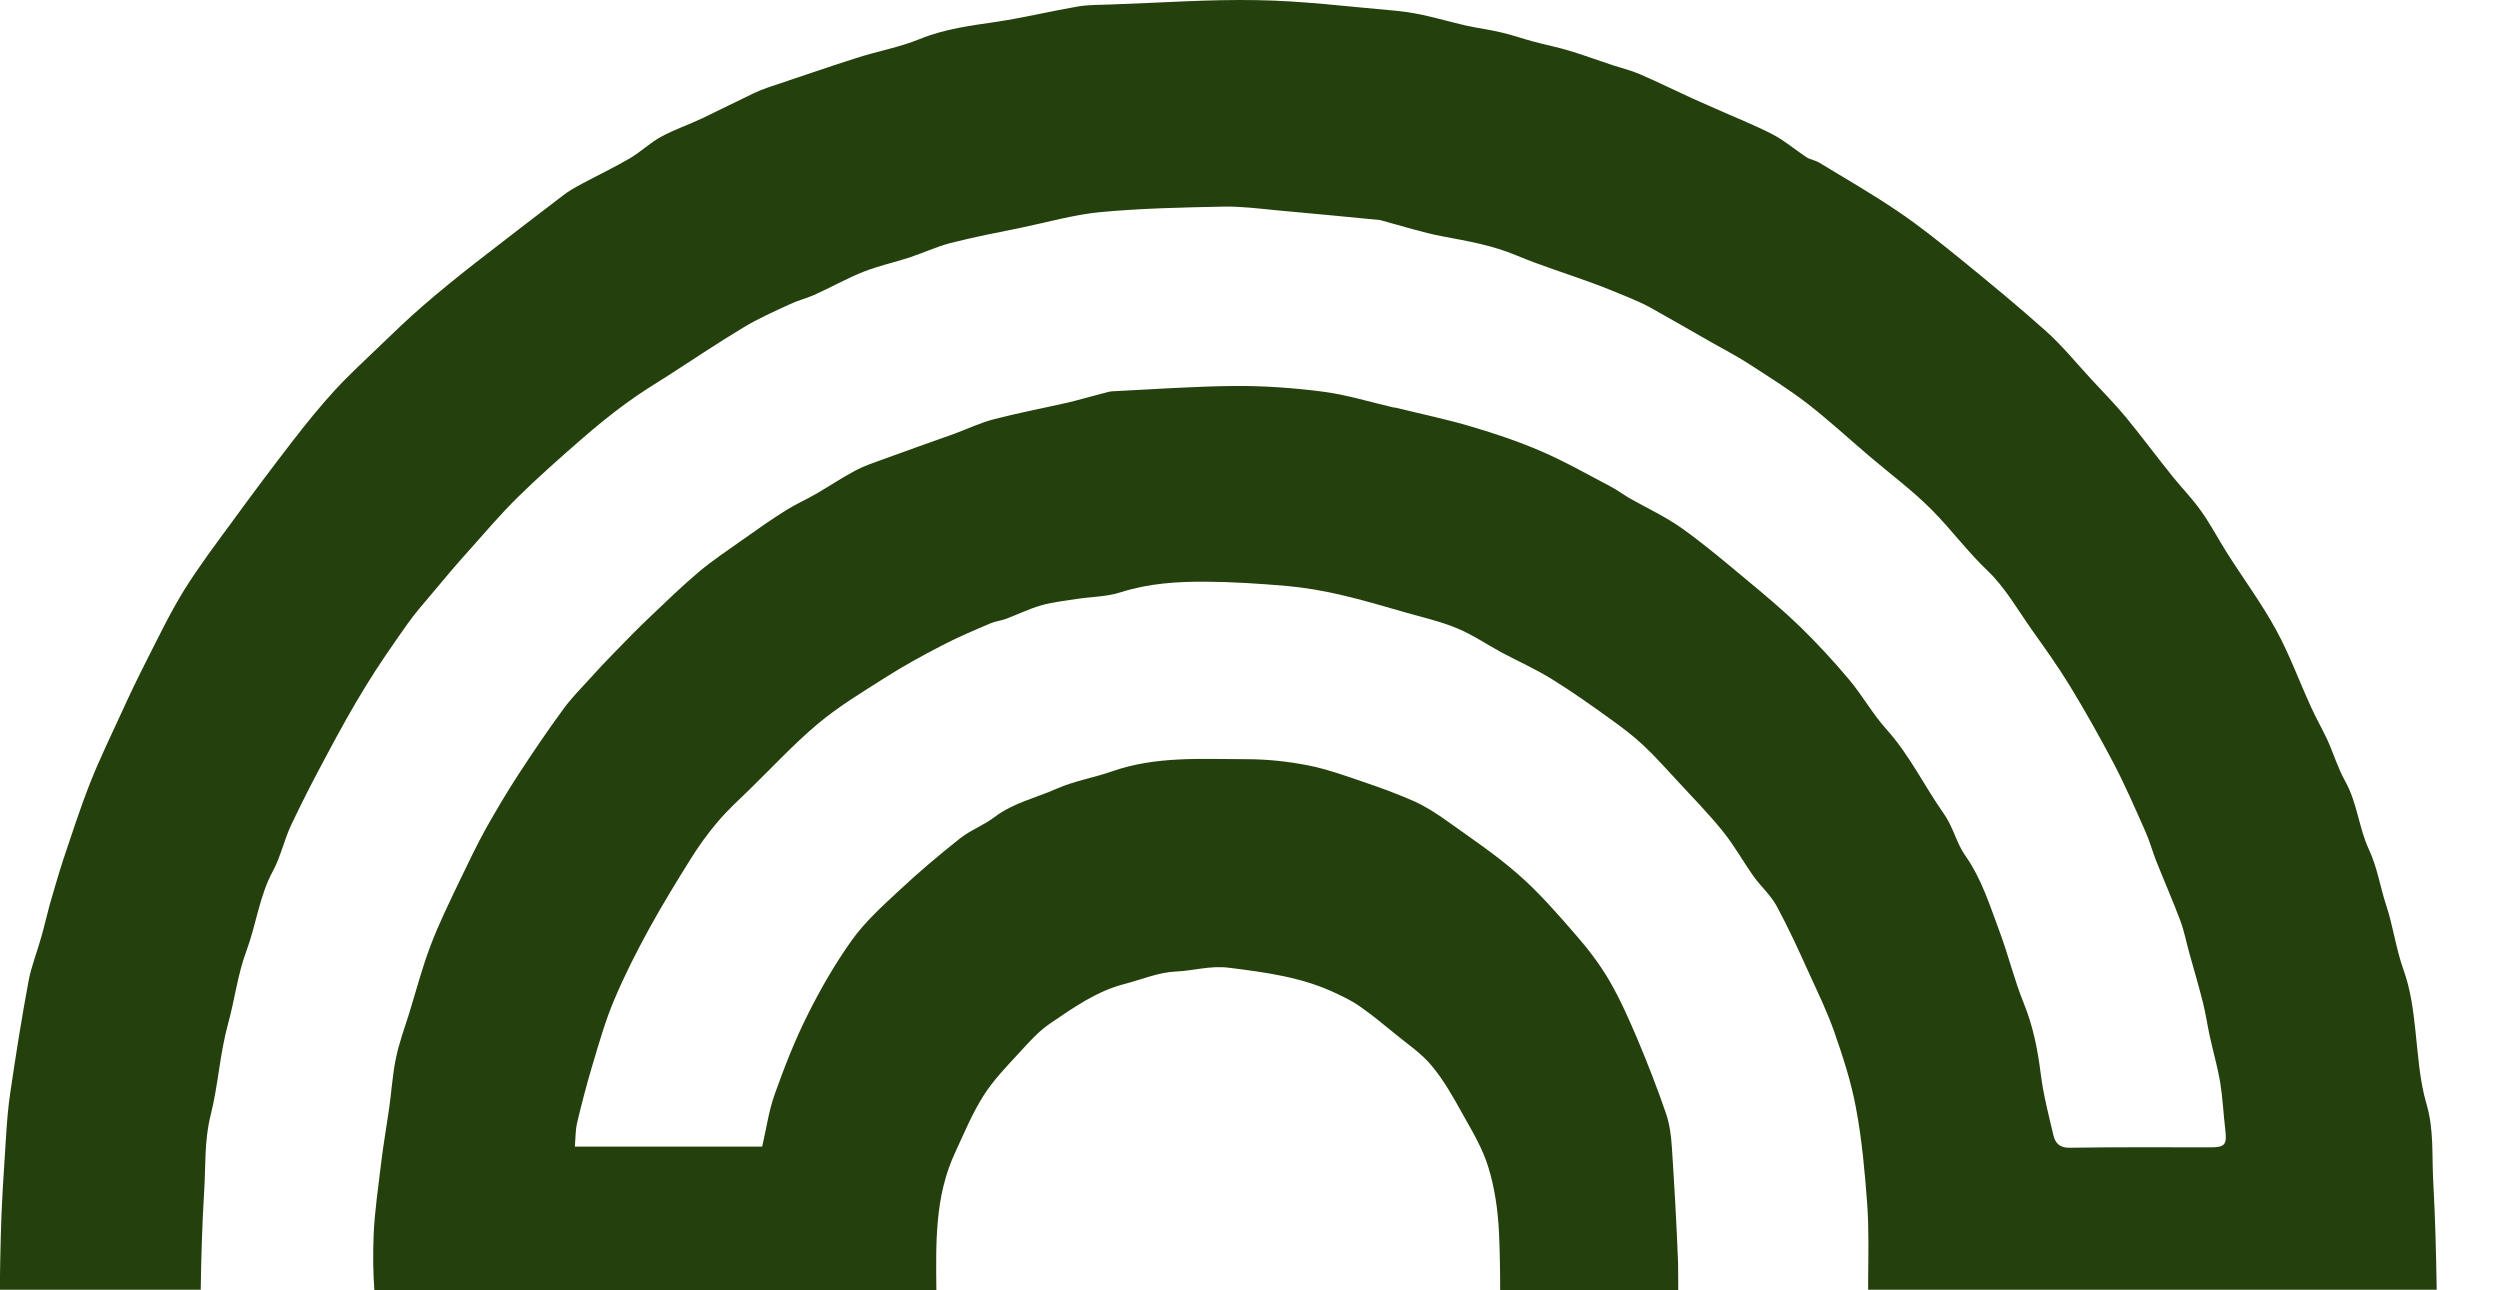 <svg xmlns="http://www.w3.org/2000/svg" width="31" height="16" viewBox="0 0 31 16" fill="none"><path d="M20.808 15.656C20.79 15.178 20.762 14.7 20.731 14.223C20.722 14.082 20.703 13.937 20.658 13.806C20.552 13.496 20.432 13.19 20.305 12.887C20.199 12.638 20.088 12.386 19.952 12.153C19.834 11.952 19.689 11.762 19.535 11.587C19.311 11.329 19.085 11.069 18.829 10.845C18.553 10.602 18.245 10.396 17.944 10.181C17.819 10.091 17.685 10.005 17.547 9.941C17.339 9.848 17.124 9.769 16.909 9.697C16.678 9.617 16.445 9.534 16.207 9.488C15.962 9.441 15.709 9.414 15.457 9.414C14.898 9.414 14.337 9.373 13.789 9.565C13.562 9.645 13.327 9.681 13.103 9.78C12.842 9.896 12.564 9.955 12.329 10.134C12.195 10.236 12.032 10.294 11.901 10.399C11.638 10.607 11.382 10.824 11.138 11.053C10.936 11.241 10.728 11.429 10.567 11.653C10.359 11.943 10.178 12.257 10.017 12.579C9.856 12.898 9.725 13.236 9.605 13.573C9.532 13.777 9.503 13.996 9.451 14.218H7.128C7.137 14.114 7.135 14.017 7.155 13.928C7.212 13.686 7.275 13.446 7.345 13.211C7.427 12.937 7.506 12.658 7.617 12.396C7.744 12.094 7.893 11.802 8.049 11.517C8.212 11.22 8.389 10.931 8.568 10.645C8.67 10.482 8.783 10.326 8.905 10.184C9.025 10.043 9.163 9.916 9.297 9.787C9.575 9.516 9.843 9.226 10.139 8.977C10.399 8.759 10.692 8.583 10.977 8.402C11.201 8.259 11.437 8.13 11.672 8.008C11.871 7.904 12.077 7.817 12.283 7.729C12.342 7.704 12.41 7.697 12.471 7.675C12.616 7.621 12.759 7.55 12.908 7.507C13.049 7.467 13.198 7.451 13.343 7.428C13.531 7.399 13.726 7.401 13.904 7.342C14.248 7.233 14.599 7.211 14.95 7.213C15.29 7.215 15.63 7.238 15.969 7.267C16.189 7.288 16.411 7.326 16.626 7.376C16.898 7.439 17.165 7.519 17.434 7.596C17.649 7.657 17.869 7.707 18.073 7.793C18.267 7.874 18.444 7.996 18.63 8.096C18.836 8.205 19.048 8.3 19.245 8.422C19.501 8.581 19.746 8.755 19.99 8.931C20.126 9.029 20.262 9.133 20.384 9.248C20.534 9.389 20.669 9.543 20.81 9.694C20.998 9.898 21.192 10.095 21.367 10.313C21.507 10.487 21.616 10.686 21.747 10.87C21.835 10.992 21.953 11.096 22.026 11.227C22.173 11.497 22.3 11.775 22.427 12.056C22.537 12.298 22.655 12.54 22.744 12.792C22.852 13.102 22.956 13.419 23.015 13.743C23.088 14.132 23.124 14.531 23.153 14.927C23.176 15.242 23.167 15.556 23.165 15.873C23.165 15.914 23.165 15.953 23.165 15.993H30.215C30.208 15.545 30.197 15.097 30.172 14.648C30.154 14.329 30.183 14.01 30.088 13.688C30.002 13.394 29.984 13.077 29.95 12.769C29.923 12.515 29.891 12.271 29.803 12.024C29.71 11.766 29.676 11.488 29.588 11.223C29.513 10.994 29.479 10.756 29.373 10.53C29.25 10.265 29.23 9.957 29.083 9.692C28.992 9.531 28.938 9.348 28.861 9.178C28.795 9.036 28.716 8.9 28.653 8.759C28.508 8.442 28.388 8.11 28.22 7.804C28.041 7.478 27.82 7.179 27.62 6.864C27.509 6.69 27.412 6.502 27.292 6.335C27.186 6.183 27.054 6.051 26.939 5.907C26.746 5.667 26.563 5.42 26.368 5.182C26.232 5.017 26.081 4.863 25.936 4.707C25.748 4.505 25.574 4.288 25.368 4.104C25.017 3.79 24.652 3.491 24.288 3.194C24.041 2.995 23.794 2.796 23.531 2.619C23.217 2.406 22.886 2.216 22.562 2.019C22.512 1.987 22.449 1.981 22.399 1.949C22.259 1.856 22.128 1.743 21.98 1.666C21.747 1.546 21.503 1.451 21.265 1.344C21.17 1.301 21.075 1.261 20.98 1.218C20.765 1.118 20.549 1.014 20.332 0.919C20.226 0.873 20.113 0.846 20.002 0.81C19.823 0.751 19.646 0.686 19.467 0.631C19.318 0.586 19.166 0.556 19.017 0.516C18.888 0.482 18.759 0.436 18.627 0.405C18.48 0.369 18.328 0.35 18.179 0.317C17.998 0.276 17.821 0.224 17.64 0.185C17.516 0.158 17.389 0.14 17.262 0.129C16.707 0.081 16.153 0.011 15.596 0.002C14.987 -0.01 14.375 0.036 13.764 0.056C13.63 0.061 13.495 0.058 13.363 0.081C13.03 0.138 12.7 0.219 12.367 0.269C12.041 0.317 11.717 0.357 11.405 0.484C11.151 0.588 10.877 0.636 10.617 0.72C10.25 0.837 9.886 0.964 9.519 1.086C9.46 1.107 9.403 1.129 9.347 1.156C9.134 1.258 8.921 1.365 8.708 1.467C8.541 1.546 8.362 1.607 8.199 1.695C8.061 1.77 7.943 1.886 7.807 1.965C7.617 2.076 7.418 2.171 7.223 2.275C7.139 2.32 7.055 2.366 6.981 2.424C6.616 2.703 6.252 2.981 5.889 3.264C5.67 3.436 5.45 3.613 5.24 3.796C5.058 3.953 4.886 4.12 4.714 4.285C4.526 4.467 4.332 4.643 4.155 4.836C3.969 5.037 3.797 5.252 3.628 5.47C3.376 5.796 3.129 6.126 2.885 6.461C2.679 6.742 2.468 7.021 2.285 7.315C2.113 7.593 1.97 7.89 1.821 8.184C1.712 8.397 1.608 8.614 1.508 8.834C1.375 9.124 1.234 9.414 1.117 9.71C0.994 10.021 0.893 10.338 0.786 10.654C0.725 10.842 0.671 11.03 0.616 11.22C0.58 11.35 0.551 11.483 0.514 11.612C0.462 11.798 0.39 11.977 0.354 12.165C0.27 12.617 0.197 13.075 0.13 13.532C0.098 13.736 0.084 13.944 0.071 14.152C0.046 14.542 0.019 14.929 0.01 15.319C0.005 15.543 -0.002 15.767 0 15.993H2.489C2.495 15.583 2.507 15.176 2.532 14.766C2.552 14.451 2.532 14.141 2.613 13.824C2.706 13.453 2.726 13.061 2.831 12.683C2.912 12.389 2.946 12.085 3.055 11.793C3.177 11.467 3.215 11.112 3.385 10.799C3.48 10.623 3.523 10.417 3.609 10.233C3.748 9.939 3.897 9.649 4.051 9.364C4.205 9.074 4.363 8.787 4.535 8.508C4.698 8.241 4.877 7.985 5.058 7.729C5.151 7.598 5.258 7.478 5.36 7.356C5.505 7.184 5.649 7.009 5.801 6.842C6.007 6.611 6.209 6.373 6.428 6.158C6.68 5.911 6.944 5.678 7.209 5.447C7.388 5.291 7.574 5.139 7.766 4.999C7.936 4.874 8.117 4.763 8.296 4.65C8.602 4.453 8.905 4.249 9.218 4.061C9.401 3.95 9.6 3.862 9.795 3.772C9.892 3.726 9.996 3.701 10.094 3.658C10.3 3.566 10.499 3.452 10.71 3.369C10.893 3.296 11.088 3.255 11.274 3.194C11.443 3.138 11.608 3.061 11.781 3.015C12.07 2.941 12.363 2.884 12.655 2.825C12.985 2.757 13.313 2.662 13.646 2.63C14.153 2.583 14.665 2.572 15.175 2.562C15.394 2.558 15.616 2.587 15.836 2.608C16.259 2.646 16.682 2.687 17.106 2.728C17.117 2.728 17.126 2.73 17.135 2.735C17.389 2.803 17.638 2.884 17.894 2.932C18.202 2.99 18.505 3.042 18.799 3.165C19.112 3.296 19.438 3.396 19.755 3.513C19.907 3.568 20.056 3.631 20.205 3.692C20.291 3.729 20.38 3.767 20.461 3.812C20.715 3.953 20.964 4.098 21.217 4.242C21.369 4.329 21.528 4.41 21.675 4.505C21.924 4.666 22.177 4.824 22.413 5.005C22.675 5.209 22.922 5.436 23.176 5.653C23.436 5.875 23.715 6.081 23.955 6.323C24.195 6.565 24.398 6.842 24.648 7.079C24.863 7.285 25.017 7.557 25.191 7.804C25.354 8.033 25.517 8.261 25.664 8.501C25.854 8.814 26.035 9.133 26.205 9.457C26.35 9.733 26.475 10.023 26.602 10.308C26.654 10.424 26.688 10.548 26.733 10.666C26.832 10.915 26.939 11.159 27.034 11.411C27.084 11.542 27.109 11.68 27.147 11.816C27.204 12.02 27.263 12.221 27.315 12.425C27.351 12.568 27.371 12.713 27.403 12.857C27.444 13.045 27.498 13.231 27.53 13.419C27.561 13.611 27.57 13.808 27.593 14.003C27.616 14.193 27.593 14.227 27.407 14.227C26.823 14.227 26.239 14.223 25.655 14.232C25.537 14.232 25.485 14.171 25.463 14.08C25.404 13.829 25.338 13.577 25.306 13.322C25.268 13.018 25.211 12.728 25.096 12.443C24.978 12.155 24.906 11.85 24.797 11.558C24.675 11.232 24.573 10.897 24.369 10.609C24.258 10.451 24.22 10.254 24.102 10.088C23.862 9.747 23.678 9.362 23.395 9.047C23.223 8.857 23.094 8.624 22.929 8.427C22.737 8.198 22.533 7.978 22.32 7.77C22.114 7.571 21.894 7.385 21.675 7.204C21.408 6.982 21.143 6.756 20.86 6.554C20.654 6.407 20.423 6.301 20.203 6.176C20.122 6.128 20.045 6.07 19.961 6.027C19.678 5.879 19.399 5.719 19.107 5.594C18.829 5.474 18.539 5.377 18.249 5.291C17.944 5.2 17.629 5.135 17.319 5.058C17.303 5.053 17.287 5.055 17.273 5.051C16.988 4.985 16.705 4.897 16.415 4.858C16.053 4.811 15.686 4.784 15.322 4.786C14.812 4.79 14.303 4.827 13.796 4.852C13.766 4.852 13.735 4.863 13.705 4.87C13.553 4.908 13.402 4.953 13.25 4.99C12.942 5.06 12.632 5.119 12.326 5.198C12.159 5.241 11.998 5.318 11.833 5.379C11.536 5.485 11.239 5.59 10.943 5.698C10.83 5.739 10.714 5.778 10.608 5.834C10.443 5.922 10.286 6.027 10.123 6.122C10.001 6.192 9.87 6.251 9.75 6.325C9.562 6.443 9.381 6.57 9.2 6.699C9.021 6.826 8.837 6.948 8.67 7.088C8.457 7.267 8.255 7.464 8.052 7.657C7.902 7.799 7.757 7.949 7.612 8.098C7.513 8.2 7.413 8.304 7.318 8.411C7.205 8.537 7.083 8.657 6.983 8.796C6.791 9.058 6.607 9.33 6.428 9.604C6.288 9.819 6.157 10.041 6.03 10.265C5.912 10.478 5.806 10.7 5.701 10.919C5.575 11.184 5.443 11.449 5.339 11.725C5.235 11.999 5.16 12.285 5.074 12.565C5.015 12.753 4.945 12.941 4.907 13.134C4.866 13.335 4.855 13.541 4.825 13.745C4.794 13.965 4.755 14.184 4.728 14.406C4.692 14.71 4.646 15.013 4.633 15.316C4.624 15.545 4.626 15.774 4.642 16H11.611C11.606 15.42 11.588 14.838 11.844 14.291C11.955 14.051 12.057 13.804 12.197 13.584C12.319 13.392 12.482 13.224 12.639 13.054C12.759 12.923 12.881 12.785 13.026 12.688C13.313 12.493 13.601 12.289 13.945 12.201C14.158 12.146 14.366 12.056 14.581 12.047C14.796 12.038 15.002 11.972 15.231 11.999C15.7 12.058 16.159 12.117 16.59 12.328C16.689 12.375 16.789 12.425 16.879 12.491C17.02 12.59 17.153 12.701 17.287 12.81C17.445 12.941 17.622 13.057 17.751 13.213C17.903 13.394 18.023 13.609 18.138 13.817C18.258 14.03 18.387 14.245 18.457 14.479C18.535 14.732 18.573 15.004 18.587 15.271C18.598 15.513 18.602 15.755 18.602 15.998H20.81C20.81 15.887 20.81 15.776 20.808 15.665V15.656Z" fill="#24400C"></path></svg>